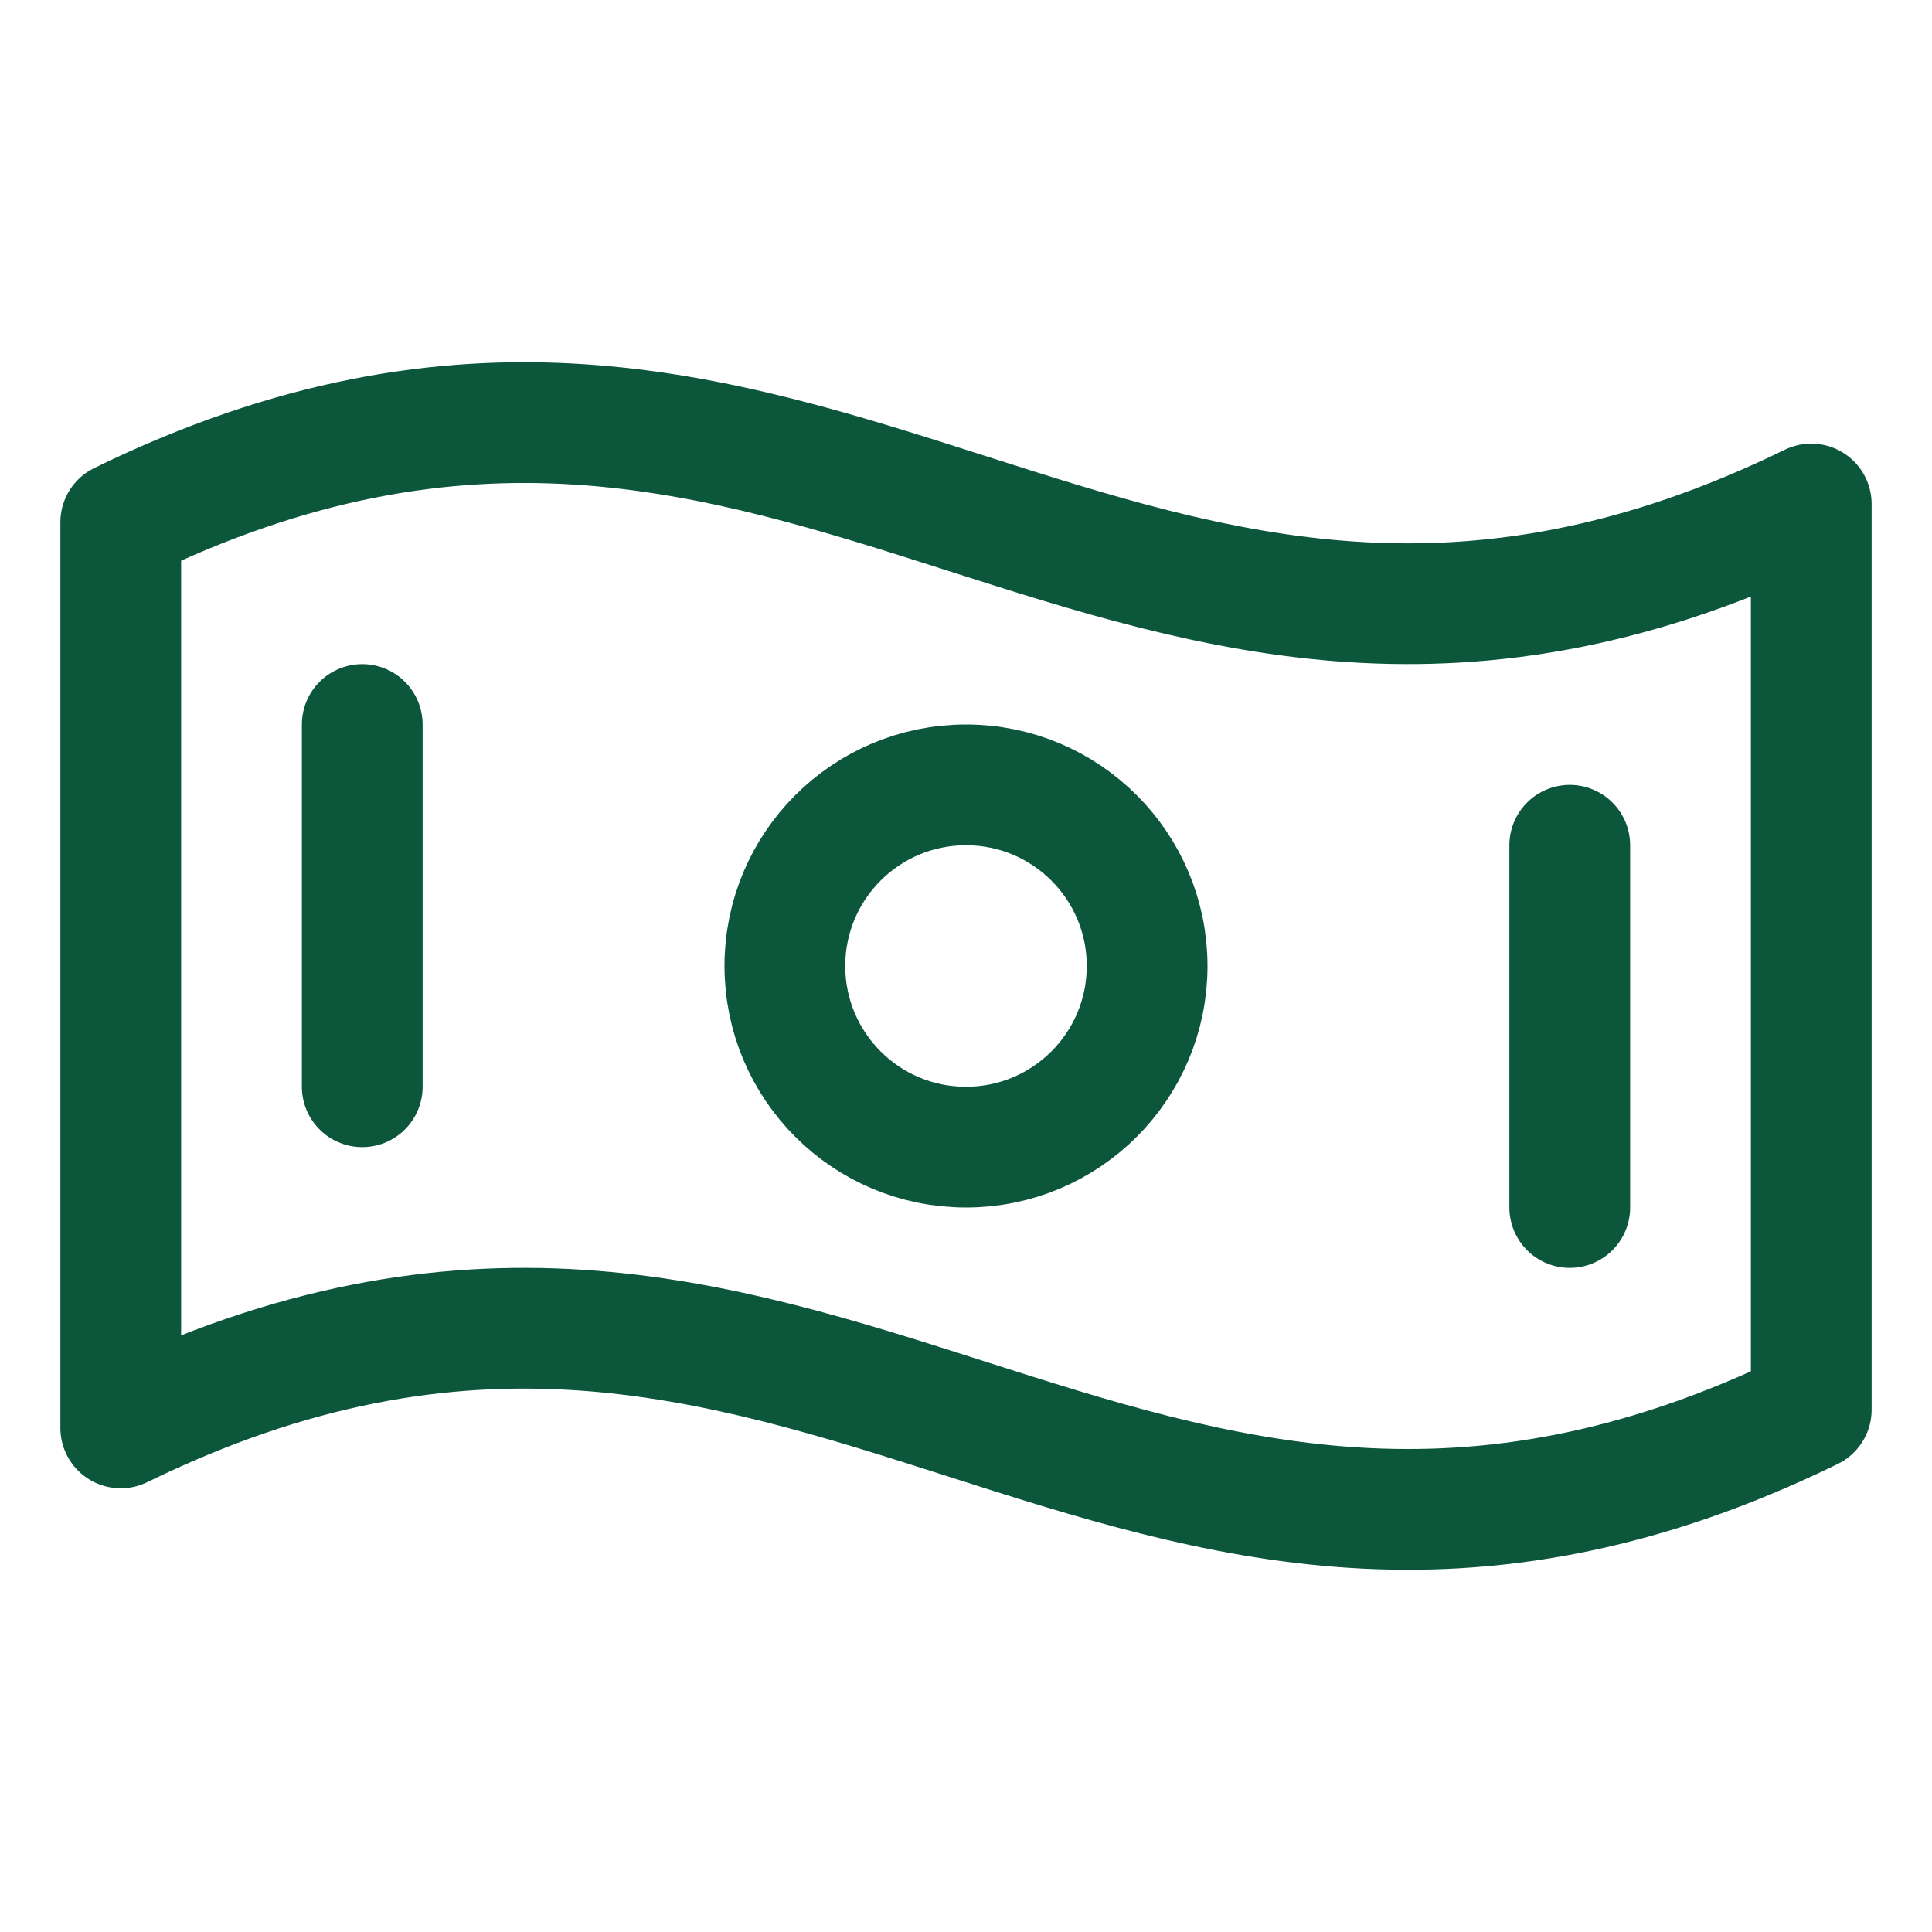 <svg width="24" height="24" viewBox="0 0 24 24" fill="none" xmlns="http://www.w3.org/2000/svg">
<path d="M22.5 17.512C13.909 21.709 10.091 13.541 1.5 17.738V6.488C10.091 2.291 13.909 10.459 22.5 6.261V17.512Z" stroke="#0C573C" stroke-width="1.5" stroke-linecap="round" stroke-linejoin="round"/>
<path d="M12 14.25C13.243 14.25 14.25 13.243 14.25 12C14.25 10.757 13.243 9.75 12 9.75C10.757 9.75 9.75 10.757 9.75 12C9.75 13.243 10.757 14.25 12 14.25Z" stroke="#0C573C" stroke-width="1.5" stroke-linecap="round" stroke-linejoin="round"/>
<path d="M4.5 9V13.5" stroke="#0C573C" stroke-width="1.5" stroke-linecap="round" stroke-linejoin="round"/>
<path d="M19.5 10.5V15" stroke="#0C573C" stroke-width="1.5" stroke-linecap="round" stroke-linejoin="round"/>
</svg>
